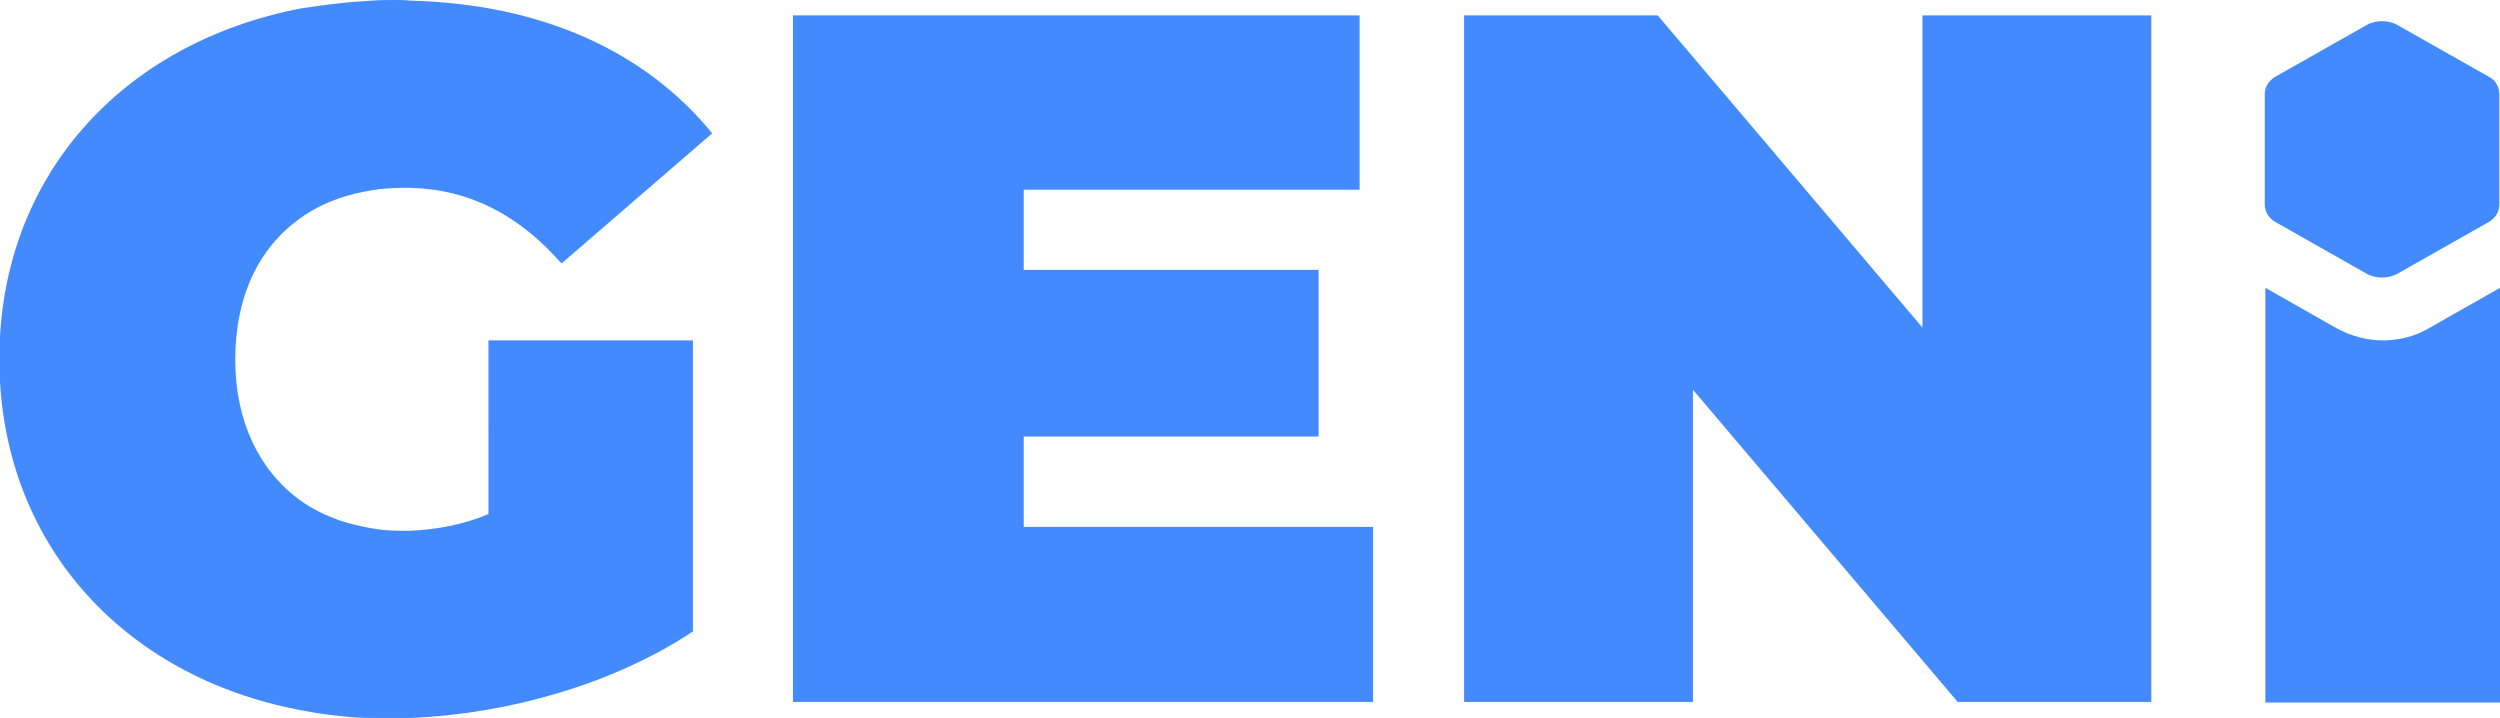 <svg enable-background="new 0 0 390 112" viewBox="0 0 390 112" xmlns="http://www.w3.org/2000/svg"><g fill="#448aff"><path d="m214.2 82.3v27.2h-90.5v-107.1h88.4v27.2h-52.4v12.5h46v26h-46v14.1h54.5z"/><path d="m335.6 2.4v107.1h-30.2l-41.3-48.7v48.7h-35.7v-107.1h30.2l41.3 48.7v-48.7z"/><path d="m76.2 80.2c-4.1 1.7-8.1 2.4-12.2 2.6-.4 0-.8 0-1.2 0-1.7 0-3.3-.1-4.9-.4-1.7-.3-3.3-.7-4.9-1.2-2.2-.8-4.3-1.8-6.1-3.1-6.4-4.6-10.2-12.3-10.2-22 0-9.9 3.7-17.5 10.2-22.1 1.8-1.3 3.8-2.3 6.1-3.1 1.5-.5 3.1-.9 4.9-1.2 1.7-.3 3.5-.4 5.3-.4h.7c9.3.2 17 4.2 23.7 11.8l23.5-20.3c-10.5-12.9-26.8-20.2-47.1-20.7-.8-.1-1.7-.1-2.5-.1-1.2 0-2.3 0-3.5.1-1.6.1-3.3.2-4.9.4-2 .2-4.1.5-6.1.8-28.1 5.4-47.1 26.4-47.1 54.7 0 28.5 19.2 49.6 47.1 54.8 2 .4 4 .7 6.1.9 1.6.2 3.2.3 4.9.3.9 0 1.8.1 2.7.1 1.1 0 2.2 0 3.4-.1 15.1-.6 31.7-5.3 44-13.5v-45.4h-31.9z"/><path d="m354.9 34.6 14.3 8.1c.7.4 1.6.6 2.4.6s1.7-.2 2.4-.6l14.3-8.1c1-.6 1.6-1.6 1.6-2.7v-17.2c0-1.1-.6-2.2-1.6-2.7l-14.3-8.1c-.7-.4-1.6-.6-2.4-.6s-1.7.2-2.4.6l-14.3 8.1c-1 .6-1.6 1.6-1.6 2.7v17.2c0 1.1.6 2.1 1.6 2.7z"/><path d="m378.9 51.2c-2.2 1.3-4.7 1.9-7.2 1.9s-5-.7-7.2-1.9l-11.1-6.3v64.7h36.6v-64.7z"/></g></svg>